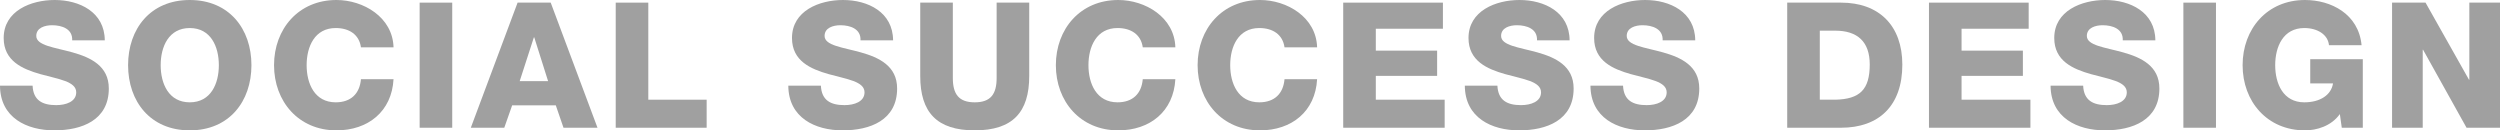 <?xml version="1.0" encoding="UTF-8"?><svg id="_レイヤー_2" xmlns="http://www.w3.org/2000/svg" viewBox="0 0 285.36 14.88"><defs><style>.cls-1{fill:#a0a0a0;stroke-width:0px;}</style></defs><g id="_レイヤー_2-2"><path class="cls-1" d="m3.72,9.78c.08,1.68,1.12,2.22,2.7,2.22,1.12,0,2.28-.4,2.28-1.46,0-1.26-2.04-1.5-4.1-2.08C2.56,7.88.42,6.96.42,4.34.42,1.22,3.56,0,6.24,0c2.84,0,5.7,1.38,5.72,4.6h-3.72c.06-1.3-1.16-1.72-2.3-1.72-.8,0-1.8.28-1.8,1.22,0,1.1,2.06,1.3,4.14,1.88,2.06.58,4.14,1.54,4.14,4.12,0,3.62-3.08,4.78-6.22,4.78S.02,13.44,0,9.78h3.72Z"/><path class="cls-1" d="m21.66,0c4.5,0,7.04,3.3,7.04,7.44s-2.54,7.44-7.04,7.44-7.04-3.3-7.04-7.44S17.16,0,21.66,0Zm0,11.68c2.4,0,3.32-2.12,3.32-4.24s-.92-4.24-3.32-4.24-3.32,2.12-3.32,4.24.92,4.24,3.32,4.24Z"/><path class="cls-1" d="m41.2,5.4c-.2-1.44-1.32-2.2-2.88-2.2-2.4,0-3.32,2.12-3.32,4.24s.92,4.24,3.32,4.24c1.74,0,2.74-1,2.88-2.64h3.72c-.2,3.68-2.9,5.84-6.52,5.84-4.32,0-7.12-3.3-7.12-7.44s2.8-7.44,7.12-7.44c3.08,0,6.42,1.96,6.52,5.4h-3.72Z"/><path class="cls-1" d="m47.9.3h3.72v14.28h-3.72V.3Z"/><path class="cls-1" d="m59.08.3h3.78l5.34,14.28h-3.88l-.88-2.56h-4.98l-.9,2.56h-3.82L59.08.3Zm.24,8.96h3.24l-1.58-5h-.04l-1.62,5Z"/><path class="cls-1" d="m70.28.3h3.72v11.08h6.66v3.2h-10.38V.3Z"/><path class="cls-1" d="m93.7,9.78c.08,1.68,1.12,2.22,2.7,2.22,1.12,0,2.28-.4,2.28-1.46,0-1.26-2.04-1.5-4.1-2.08-2.04-.58-4.18-1.5-4.18-4.12,0-3.12,3.14-4.34,5.82-4.34,2.84,0,5.7,1.38,5.72,4.6h-3.72c.06-1.3-1.16-1.72-2.3-1.72-.8,0-1.8.28-1.8,1.22,0,1.1,2.06,1.3,4.14,1.88,2.06.58,4.14,1.54,4.14,4.12,0,3.62-3.08,4.78-6.22,4.78s-6.18-1.44-6.2-5.1h3.72Z"/><path class="cls-1" d="m117.48,8.68c0,4.14-1.9,6.2-6.22,6.2s-6.22-2.06-6.22-6.2V.3h3.72v8.6c0,1.84.68,2.78,2.5,2.78s2.5-.94,2.5-2.78V.3h3.72v8.38Z"/><path class="cls-1" d="m130.44,5.4c-.2-1.44-1.32-2.2-2.88-2.2-2.4,0-3.32,2.12-3.32,4.24s.92,4.24,3.32,4.24c1.74,0,2.74-1,2.88-2.64h3.72c-.2,3.68-2.9,5.84-6.52,5.84-4.32,0-7.12-3.3-7.12-7.44s2.8-7.44,7.12-7.44c3.08,0,6.42,1.96,6.52,5.4h-3.72Z"/><path class="cls-1" d="m146.62,5.4c-.2-1.44-1.32-2.2-2.88-2.2-2.4,0-3.32,2.12-3.32,4.24s.92,4.24,3.32,4.24c1.74,0,2.74-1,2.88-2.64h3.72c-.2,3.68-2.9,5.84-6.52,5.84-4.32,0-7.12-3.3-7.12-7.44s2.8-7.44,7.12-7.44c3.08,0,6.42,1.96,6.52,5.4h-3.72Z"/><path class="cls-1" d="m153.32.3h11.38v2.98h-7.66v2.5h7v2.88h-7v2.72h7.86v3.2h-11.58V.3Z"/><path class="cls-1" d="m170.92,9.78c.08,1.68,1.12,2.22,2.7,2.22,1.12,0,2.28-.4,2.28-1.46,0-1.26-2.04-1.5-4.1-2.08-2.04-.58-4.18-1.5-4.18-4.12,0-3.12,3.14-4.34,5.82-4.34,2.84,0,5.7,1.38,5.72,4.6h-3.72c.06-1.3-1.16-1.72-2.3-1.72-.8,0-1.8.28-1.8,1.22,0,1.1,2.06,1.3,4.14,1.88,2.06.58,4.14,1.54,4.14,4.12,0,3.62-3.08,4.78-6.22,4.78s-6.18-1.44-6.2-5.1h3.72Z"/><path class="cls-1" d="m185.26,9.78c.08,1.68,1.12,2.22,2.7,2.22,1.12,0,2.28-.4,2.28-1.46,0-1.26-2.04-1.5-4.1-2.08-2.04-.58-4.18-1.5-4.18-4.12,0-3.12,3.14-4.34,5.82-4.34,2.84,0,5.7,1.38,5.72,4.6h-3.72c.06-1.3-1.16-1.72-2.3-1.72-.8,0-1.8.28-1.8,1.22,0,1.1,2.06,1.3,4.14,1.88,2.06.58,4.14,1.54,4.14,4.12,0,3.62-3.08,4.78-6.22,4.78s-6.18-1.44-6.2-5.1h3.72Z"/><path class="cls-1" d="m204,.3h6.14c4.38,0,7,2.66,7,7.08,0,4.68-2.66,7.2-7,7.2h-6.14V.3Zm3.72,11.08h1.76c2.82-.06,3.94-1.16,3.94-4.02,0-2.6-1.4-3.86-3.94-3.86h-1.76v7.88Z"/><path class="cls-1" d="m220.18.3h11.38v2.98h-7.66v2.5h7v2.88h-7v2.72h7.86v3.2h-11.58V.3Z"/><path class="cls-1" d="m237.78,9.78c.08,1.68,1.12,2.22,2.7,2.22,1.12,0,2.28-.4,2.28-1.46,0-1.26-2.04-1.5-4.1-2.08-2.04-.58-4.18-1.5-4.18-4.12,0-3.12,3.14-4.34,5.82-4.34,2.84,0,5.7,1.38,5.72,4.6h-3.72c.06-1.3-1.16-1.72-2.3-1.72-.8,0-1.8.28-1.8,1.22,0,1.1,2.06,1.3,4.14,1.88,2.06.58,4.14,1.54,4.14,4.12,0,3.62-3.08,4.78-6.22,4.78s-6.18-1.44-6.2-5.1h3.72Z"/><path class="cls-1" d="m249.22.3h3.72v14.28h-3.72V.3Z"/><path class="cls-1" d="m269.7,14.58h-2.4l-.22-1.56c-.98,1.38-2.66,1.86-3.98,1.86-4.32,0-7.12-3.3-7.12-7.44s2.8-7.44,7.12-7.44c2.96,0,6.12,1.58,6.46,5.16h-3.72c-.12-1.22-1.32-1.96-2.82-1.96-2.4,0-3.32,2.12-3.32,4.24s.92,4.24,3.32,4.24c1.84,0,3.08-.86,3.28-2.16h-2.6v-2.76h6v7.82Z"/><path class="cls-1" d="m273.04.3h3.82l4.96,8.8h.04V.3h3.5v14.28h-3.82l-4.96-8.9h-.04v8.9h-3.5V.3Z"/></g></svg>